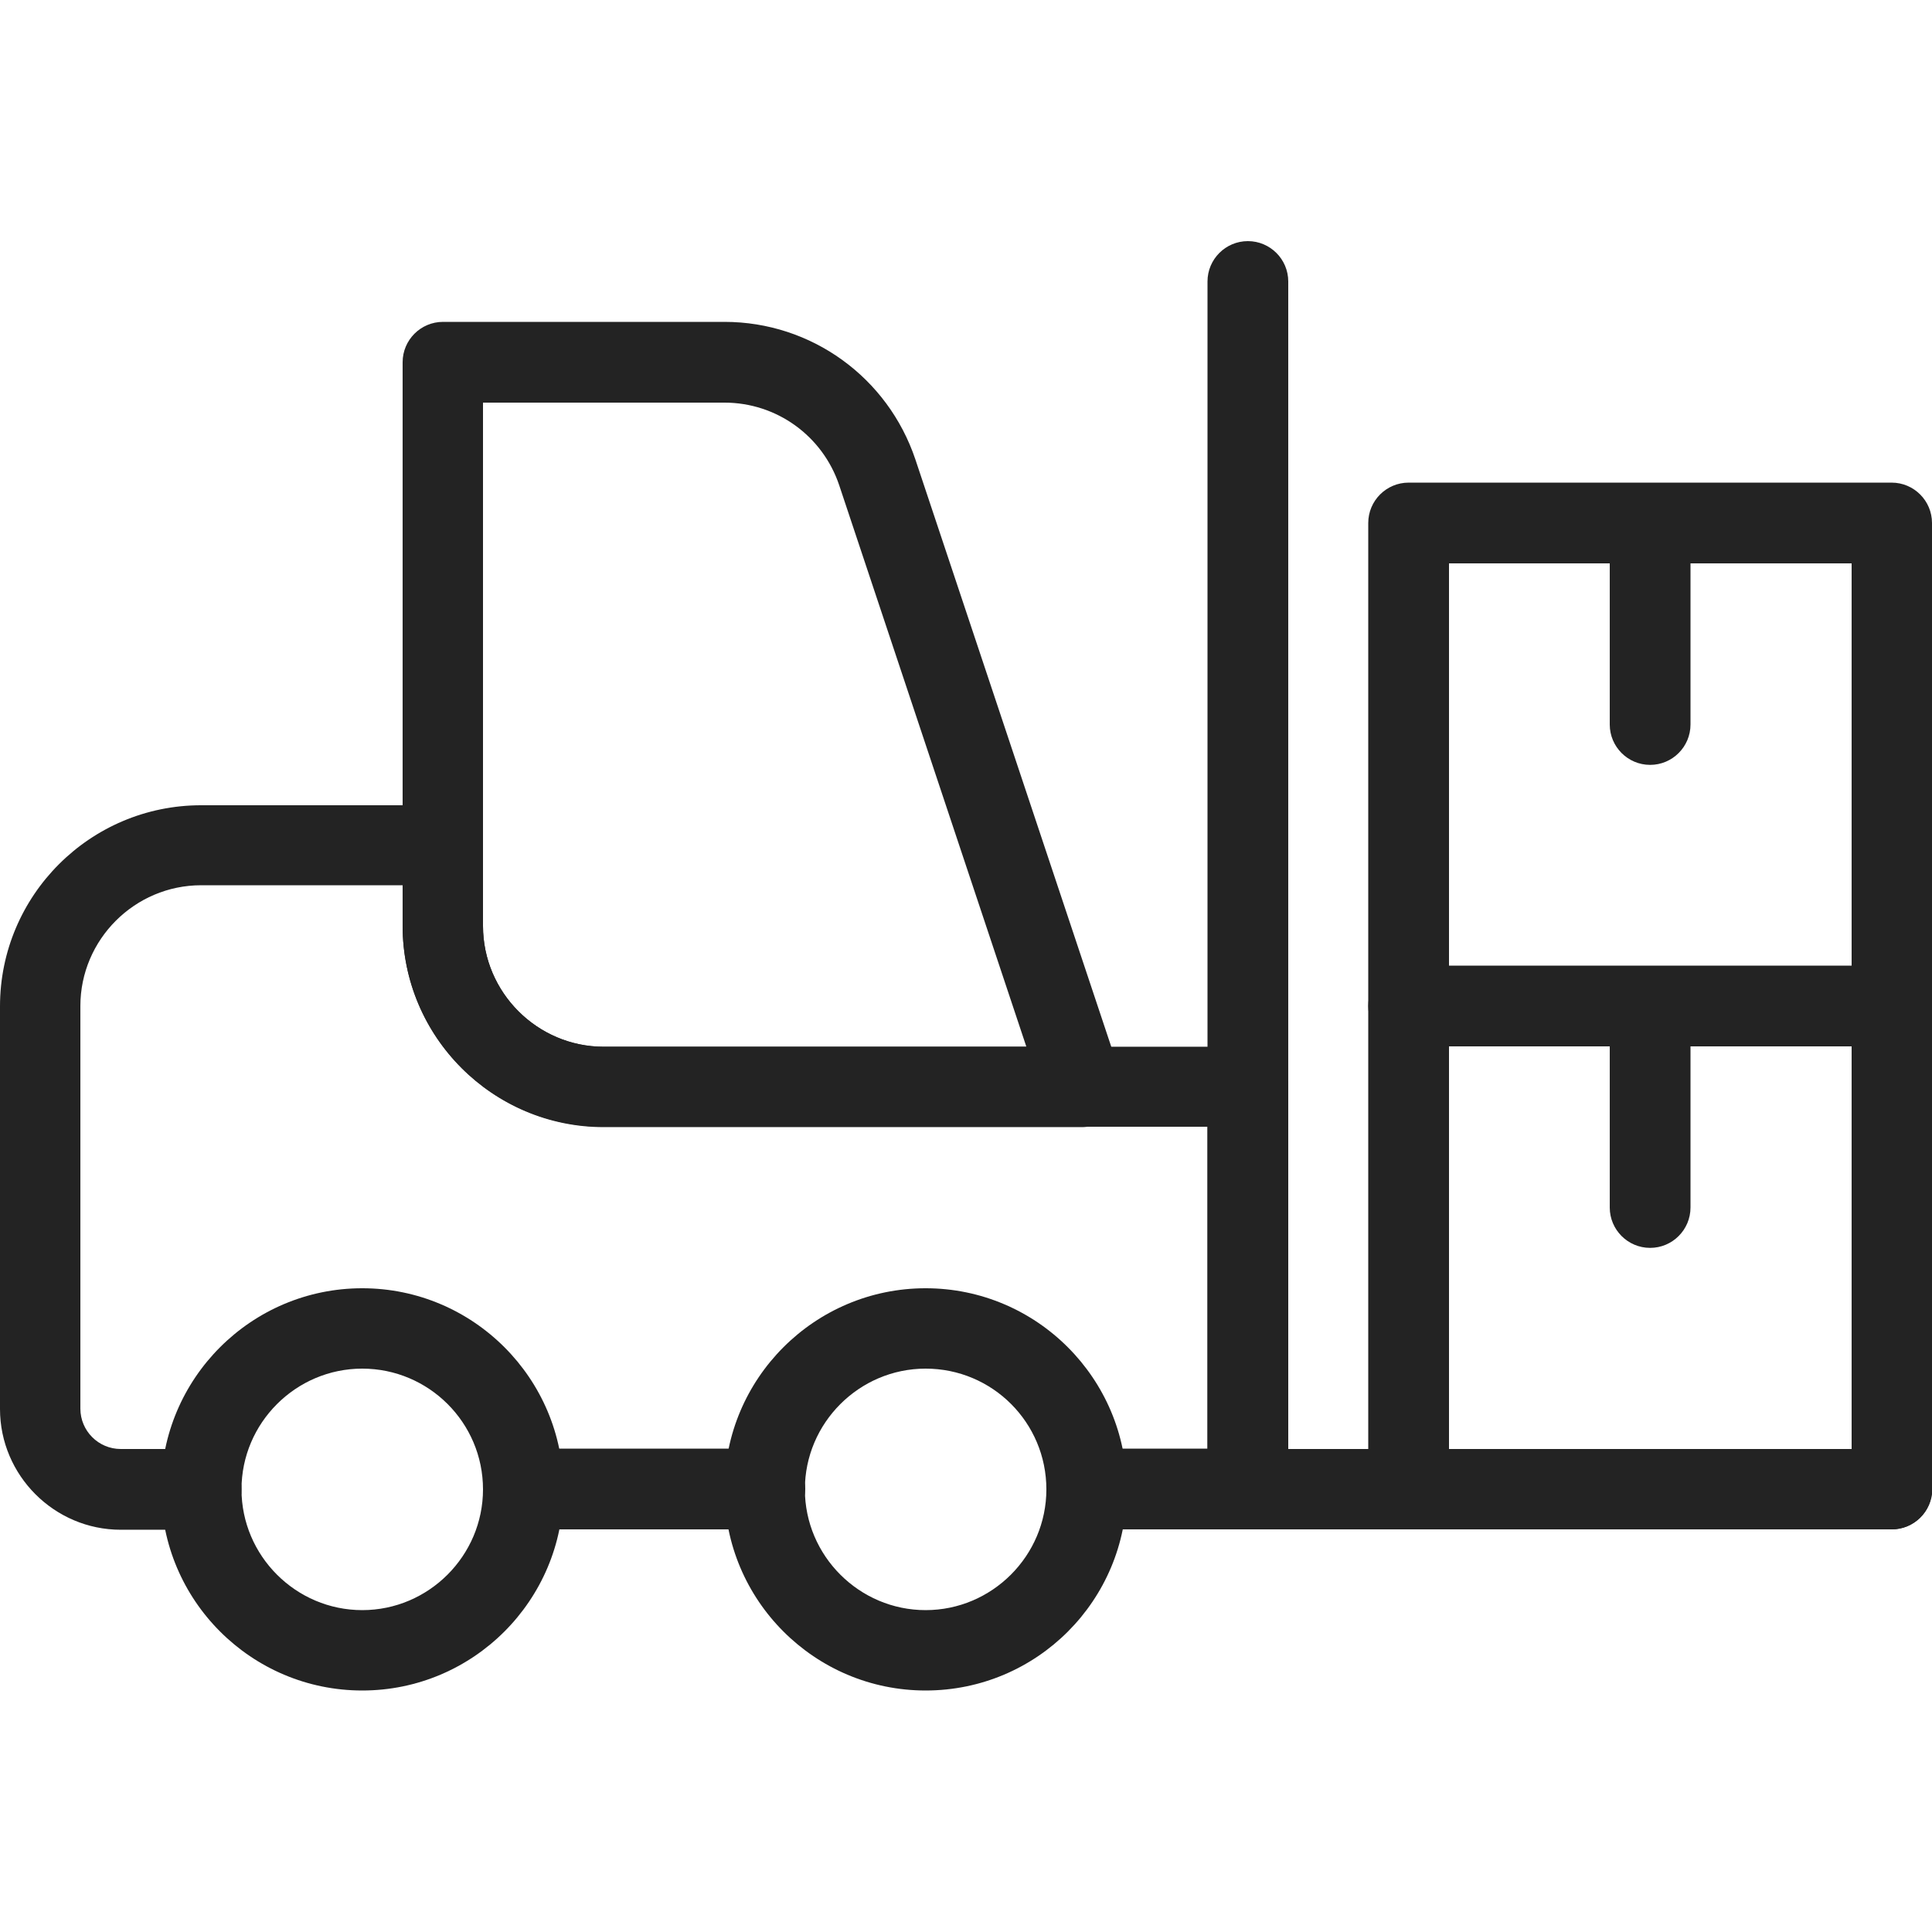 <?xml version="1.0" encoding="utf-8"?>
<!-- Generator: Adobe Illustrator 25.2.3, SVG Export Plug-In . SVG Version: 6.00 Build 0)  -->
<svg version="1.1" id="Слой_1" xmlns="http://www.w3.org/2000/svg" xmlns:xlink="http://www.w3.org/1999/xlink" x="0px" y="0px"
	 viewBox="0 0 512 512" style="enable-background:new 0 0 512 512;" xml:space="preserve">
<style type="text/css">
	.st0{fill:#232323;}
</style>
<path class="st0" d="M286.7,298.7H160c-29.4,0-53.3-23.9-53.3-53.3V96c0-5.9,4.8-10.7,10.7-10.7H192c23,0,43.3,14.7,50.6,36.5
	l54.3,162.8c1.1,3.2,0.5,6.8-1.5,9.6C293.4,297,290.2,298.7,286.7,298.7L286.7,298.7z M128,106.7v138.7c0,17.6,14.4,32,32,32h112
	l-49.6-148.8c-4.4-13.1-16.6-21.9-30.4-21.9H128z"/>
<path class="st0" d="M330.7,405.3H288c-5.9,0-10.7-4.8-10.7-10.7c0-5.9,4.8-10.7,10.7-10.7h32v-85.3H160
	c-29.4,0-53.3-23.9-53.3-53.3v-10.7H53.3c-17.6,0-32,14.4-32,32v106.7c0,5.9,4.8,10.7,10.7,10.7h21.3c5.9,0,10.7,4.8,10.7,10.7
	c0,5.9-4.8,10.7-10.7,10.7H32c-17.6,0-32-14.4-32-32V266.7c0-29.4,23.9-53.3,53.3-53.3h64c5.9,0,10.7,4.8,10.7,10.7v21.3
	c0,17.6,14.4,32,32,32h170.7c5.9,0,10.7,4.8,10.7,10.7v106.7C341.3,400.6,336.6,405.3,330.7,405.3z"/>
<path class="st0" d="M202.7,405.3h-64c-5.9,0-10.7-4.8-10.7-10.7c0-5.9,4.8-10.7,10.7-10.7h64c5.9,0,10.7,4.8,10.7,10.7
	C213.3,400.6,208.6,405.3,202.7,405.3z"/>
<path class="st0" d="M501.3,405.3H330.7c-5.9,0-10.7-4.8-10.7-10.7v-320c0-5.9,4.8-10.7,10.7-10.7s10.7,4.8,10.7,10.7V384h160
	c5.9,0,10.7,4.8,10.7,10.7C512,400.6,507.2,405.3,501.3,405.3z"/>
<path class="st0" d="M96,448c-29.4,0-53.3-23.9-53.3-53.3s23.9-53.3,53.3-53.3s53.3,23.9,53.3,53.3S125.4,448,96,448z M96,362.7
	c-17.6,0-32,14.4-32,32c0,17.6,14.4,32,32,32s32-14.4,32-32C128,377,113.6,362.7,96,362.7z"/>
<path class="st0" d="M245.3,448c-29.4,0-53.3-23.9-53.3-53.3s23.9-53.3,53.3-53.3s53.3,23.9,53.3,53.3S274.8,448,245.3,448z
	 M245.3,362.7c-17.6,0-32,14.4-32,32c0,17.6,14.4,32,32,32s32-14.4,32-32C277.3,377,263,362.7,245.3,362.7z"/>
<path class="st0" d="M501.3,405.3h-128c-5.9,0-10.7-4.8-10.7-10.7v-128c0-5.9,4.8-10.7,10.7-10.7h128c5.9,0,10.7,4.8,10.7,10.7v128
	C512,400.6,507.2,405.3,501.3,405.3z M384,384h106.7V277.3H384V384z"/>
<path class="st0" d="M501.3,277.3h-128c-5.9,0-10.7-4.8-10.7-10.7v-128c0-5.9,4.8-10.7,10.7-10.7h128c5.9,0,10.7,4.8,10.7,10.7v128
	C512,272.6,507.2,277.3,501.3,277.3z M384,256h106.7V149.3H384V256z"/>
<path class="st0" d="M437.3,330.7c-5.9,0-10.7-4.8-10.7-10.7v-53.3c0-5.9,4.8-10.7,10.7-10.7s10.7,4.8,10.7,10.7V320
	C448,325.9,443.2,330.7,437.3,330.7z"/>
<path class="st0" d="M437.3,202.7c-5.9,0-10.7-4.8-10.7-10.7v-53.3c0-5.9,4.8-10.7,10.7-10.7s10.7,4.8,10.7,10.7V192
	C448,197.9,443.2,202.7,437.3,202.7z"/>
</svg>
